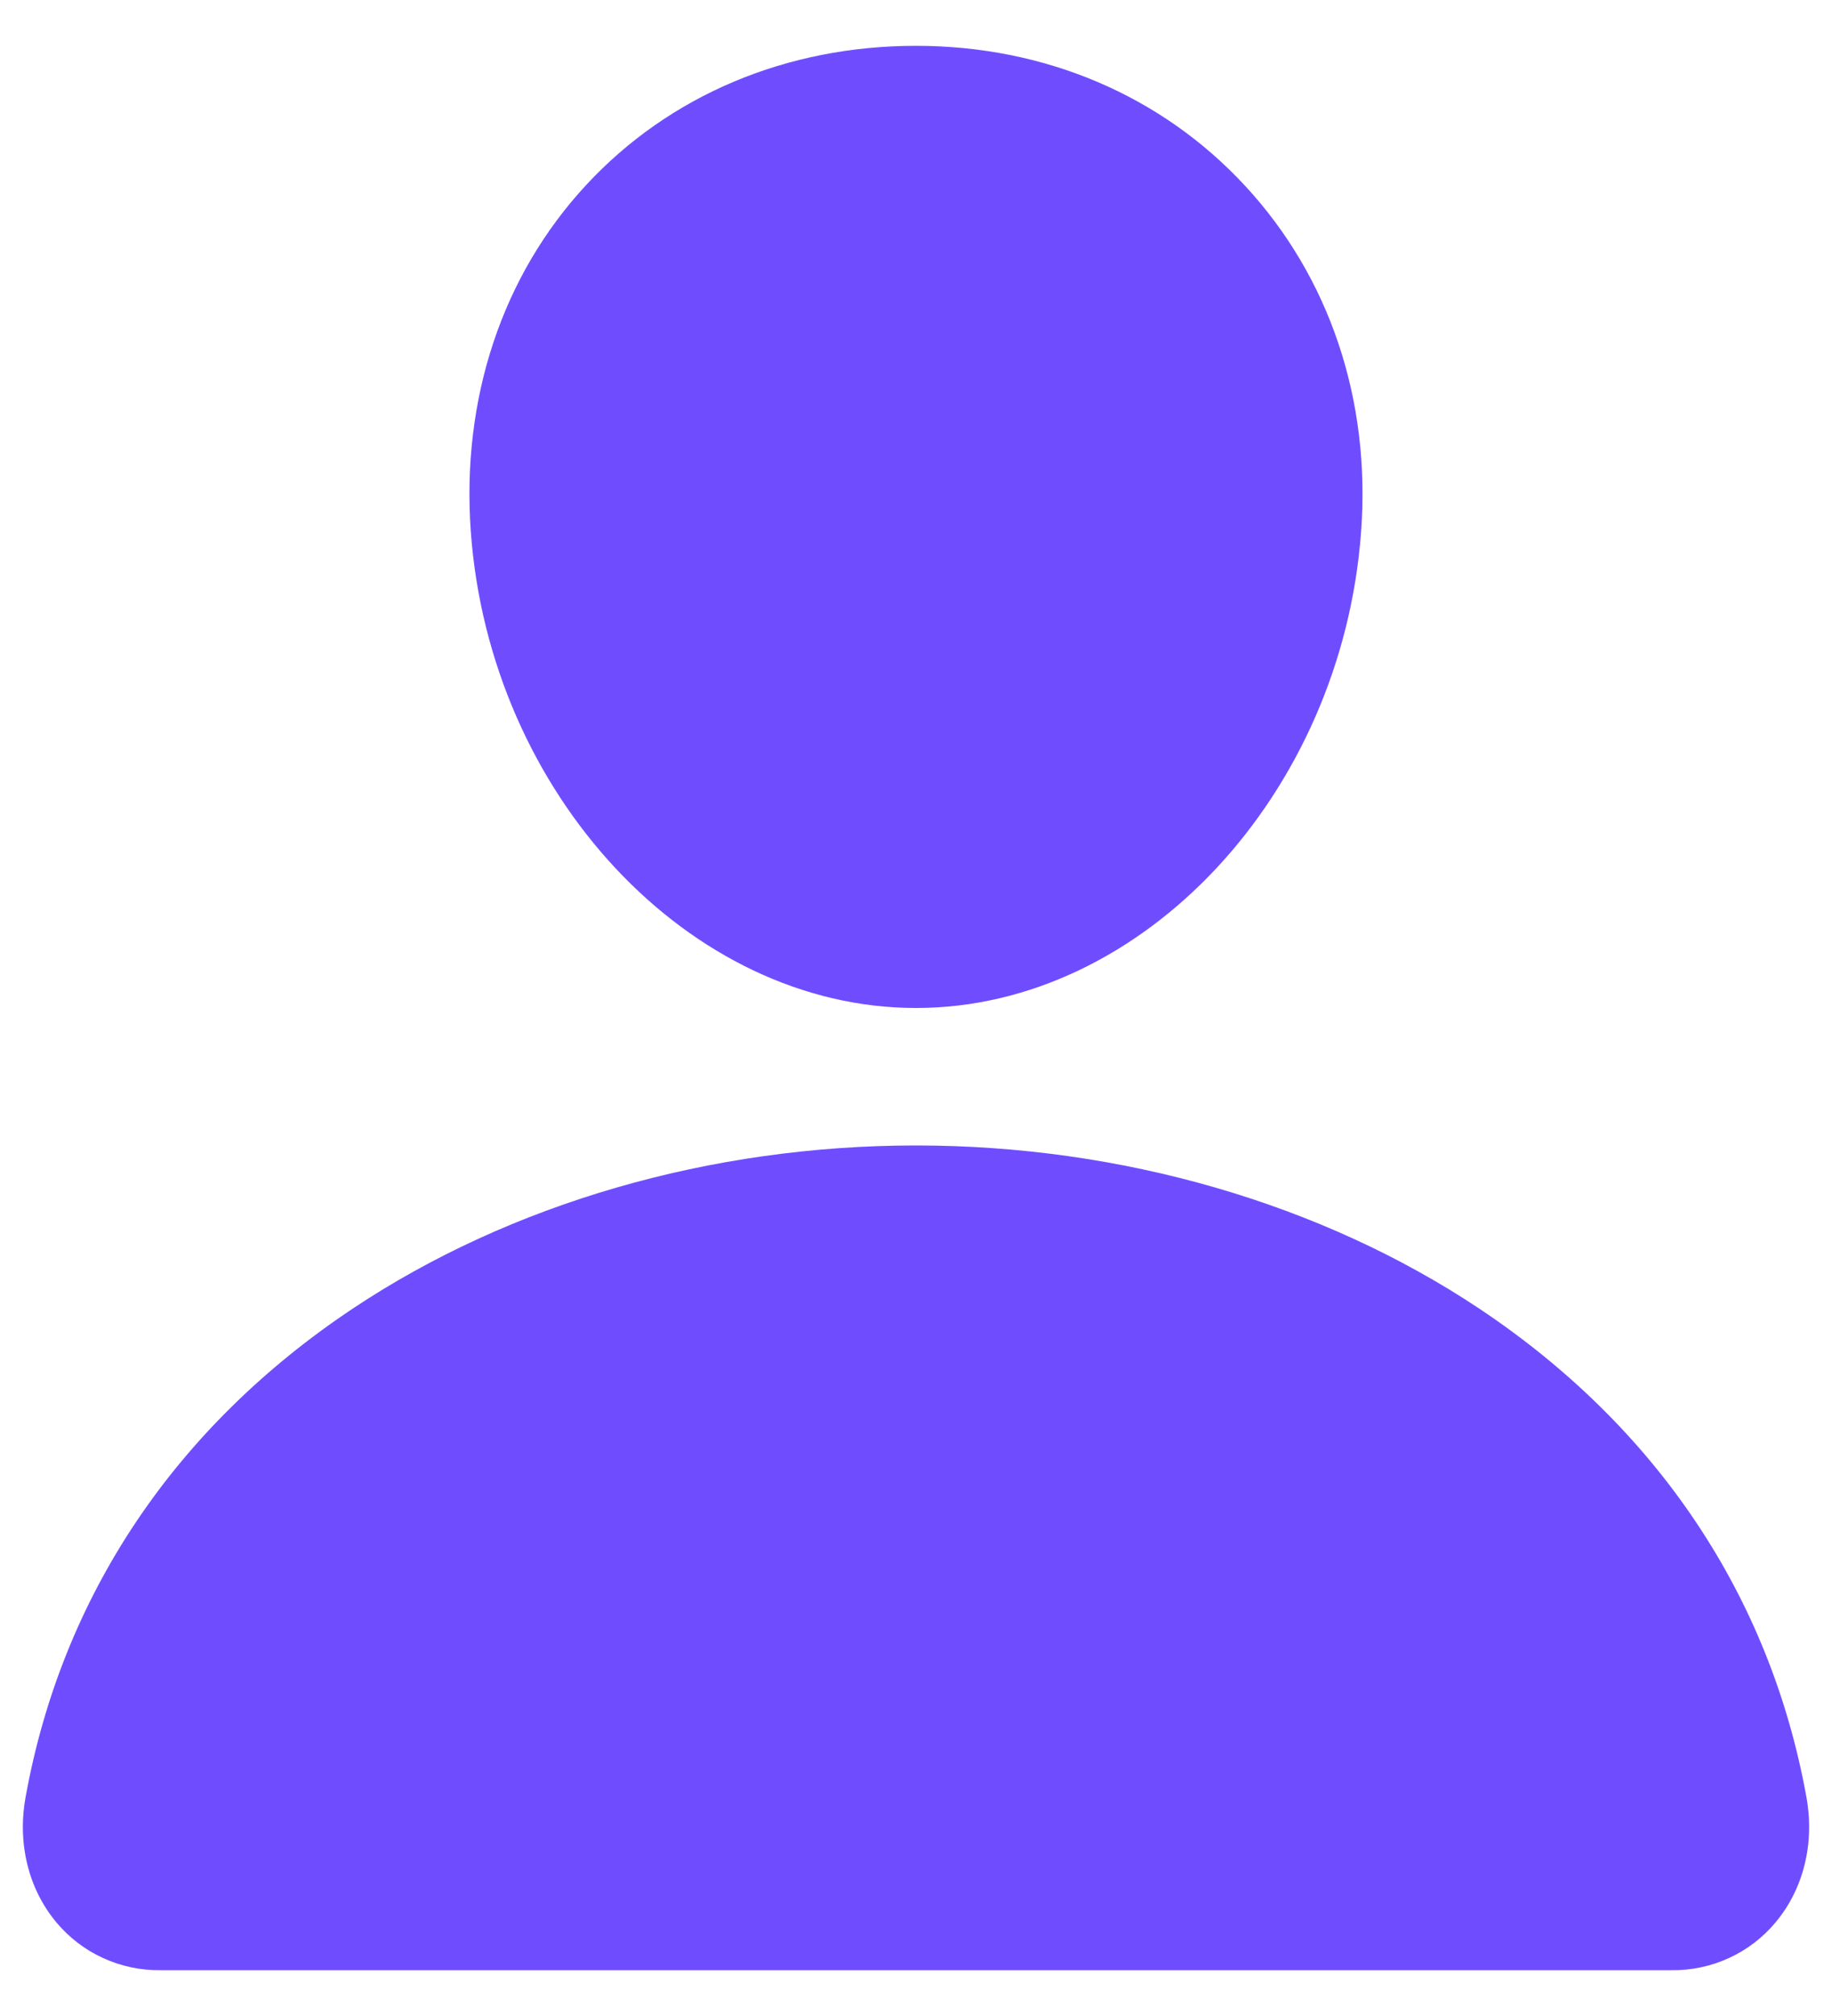 <svg width="20" height="22" viewBox="0 0 20 22" fill="none" xmlns="http://www.w3.org/2000/svg">
<path d="M13.592 2.027C12.68 1.042 11.406 0.5 10 0.5C8.586 0.5 7.308 1.039 6.4 2.018C5.482 3.007 5.035 4.352 5.14 5.804C5.348 8.669 7.528 11 10 11C12.472 11 14.648 8.67 14.859 5.805C14.966 4.366 14.516 3.024 13.592 2.027ZM18.25 21.5H1.75C1.534 21.503 1.32 21.457 1.124 21.367C0.927 21.277 0.754 21.144 0.615 20.978C0.311 20.614 0.188 20.117 0.279 19.614C0.674 17.419 1.909 15.575 3.85 14.281C5.574 13.132 7.758 12.5 10 12.5C12.242 12.5 14.426 13.133 16.15 14.281C18.09 15.575 19.325 17.419 19.721 19.613C19.812 20.116 19.689 20.614 19.384 20.978C19.246 21.144 19.072 21.277 18.876 21.367C18.68 21.457 18.466 21.503 18.25 21.5Z" fill="#6F4DFF"/>
</svg>
